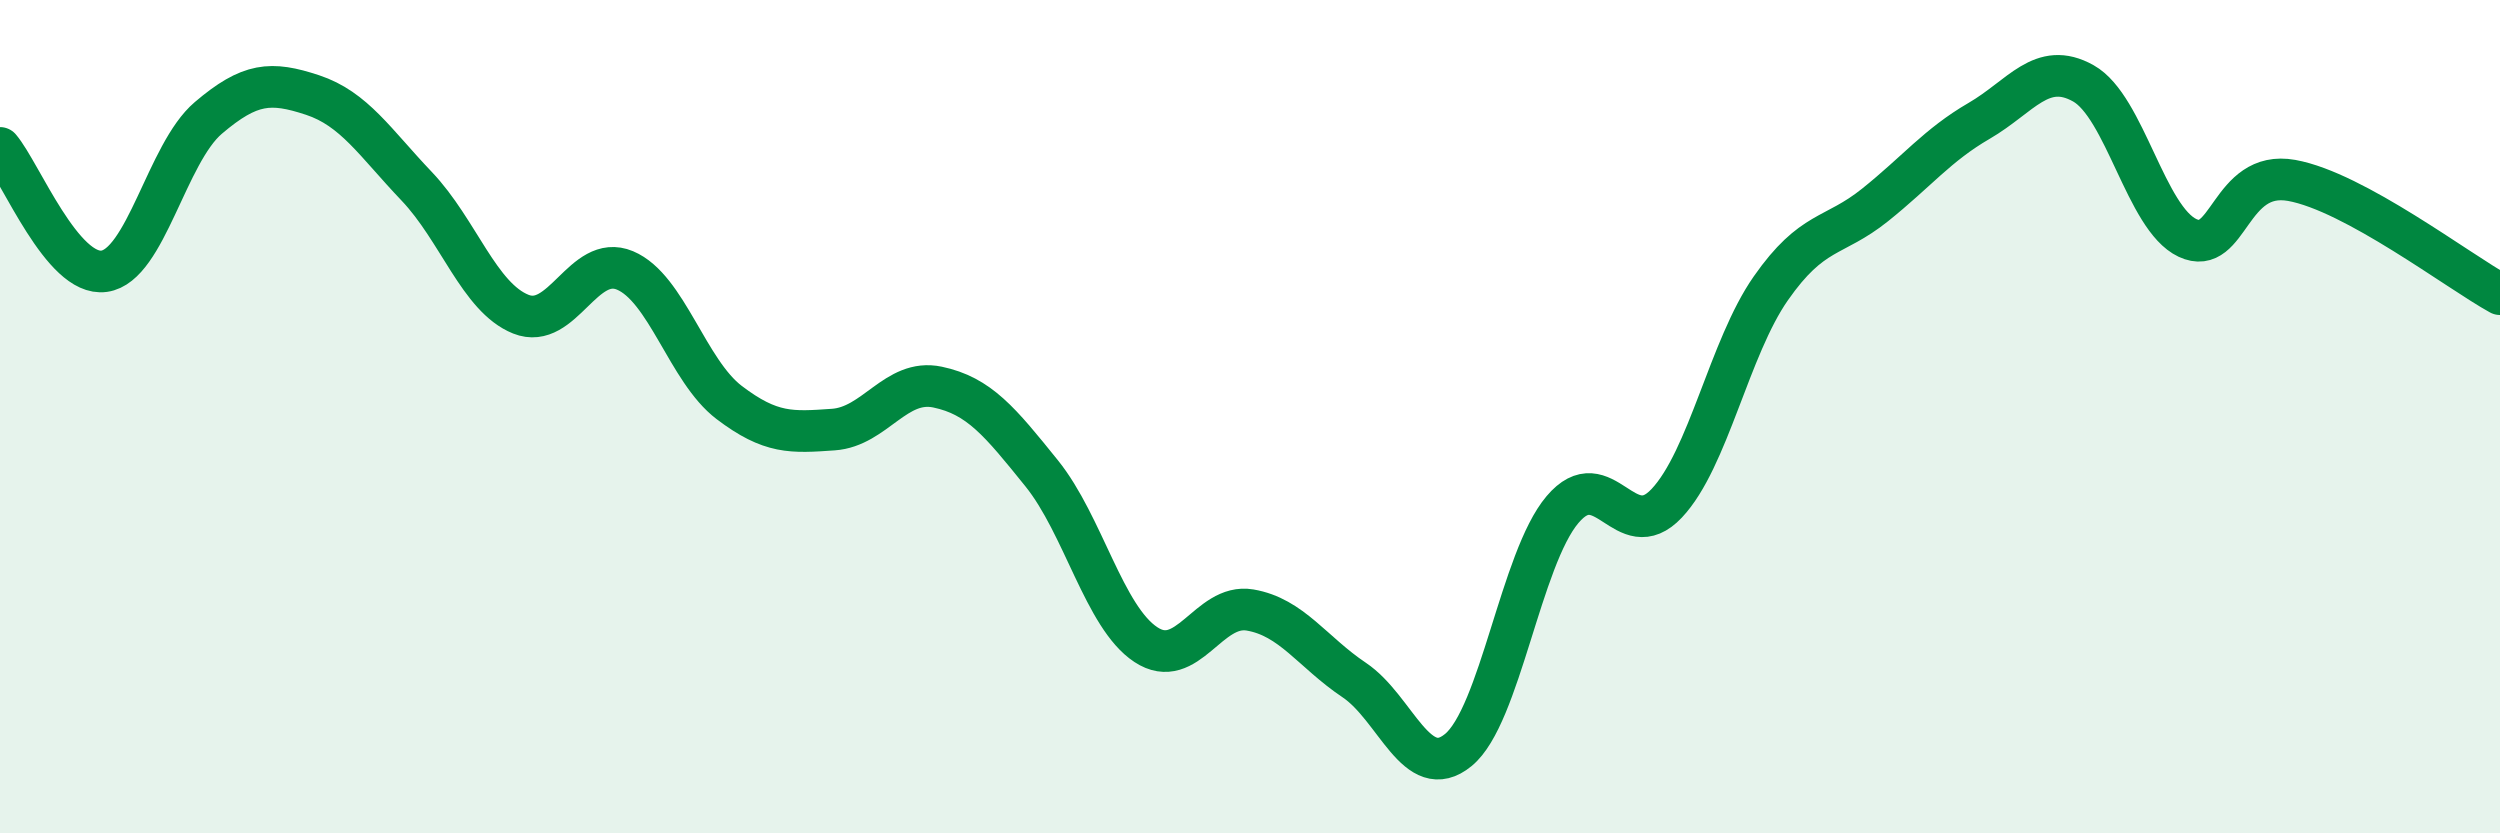 
    <svg width="60" height="20" viewBox="0 0 60 20" xmlns="http://www.w3.org/2000/svg">
      <path
        d="M 0,3.55 C 0.5,4.14 1.5,6.65 2.5,6.51 C 3.5,6.37 4,3.68 5,2.83 C 6,1.98 6.5,1.95 7.5,2.28 C 8.5,2.61 9,3.42 10,4.47 C 11,5.52 11.5,7.14 12.5,7.54 C 13.5,7.94 14,6.07 15,6.49 C 16,6.91 16.5,8.9 17.5,9.66 C 18.5,10.42 19,10.38 20,10.31 C 21,10.24 21.5,9.08 22.5,9.29 C 23.5,9.5 24,10.12 25,11.36 C 26,12.6 26.5,14.81 27.5,15.47 C 28.5,16.13 29,14.47 30,14.64 C 31,14.81 31.5,15.65 32.5,16.32 C 33.5,16.99 34,18.82 35,18 C 36,17.18 36.5,13.41 37.5,12.23 C 38.5,11.05 39,13.14 40,12.08 C 41,11.02 41.5,8.35 42.5,6.92 C 43.5,5.49 44,5.72 45,4.92 C 46,4.12 46.5,3.48 47.5,2.9 C 48.5,2.32 49,1.44 50,2 C 51,2.56 51.5,5.24 52.5,5.71 C 53.5,6.18 53.5,4.06 55,4.33 C 56.5,4.6 59,6.51 60,7.06L60 20L0 20Z"
        fill="#008740"
        opacity="0.1"
        stroke-linecap="round"
        stroke-linejoin="round"
      />
      <path
        d="M 0,3.55 C 0.5,4.14 1.5,6.65 2.5,6.51 C 3.5,6.37 4,3.68 5,2.83 C 6,1.98 6.5,1.95 7.5,2.28 C 8.5,2.61 9,3.42 10,4.47 C 11,5.52 11.5,7.14 12.5,7.54 C 13.5,7.94 14,6.07 15,6.49 C 16,6.91 16.5,8.9 17.5,9.66 C 18.5,10.42 19,10.38 20,10.31 C 21,10.24 21.5,9.08 22.5,9.29 C 23.5,9.5 24,10.12 25,11.36 C 26,12.6 26.5,14.81 27.5,15.47 C 28.5,16.13 29,14.47 30,14.64 C 31,14.81 31.5,15.65 32.5,16.32 C 33.5,16.99 34,18.82 35,18 C 36,17.18 36.5,13.41 37.5,12.23 C 38.5,11.05 39,13.14 40,12.08 C 41,11.02 41.5,8.35 42.5,6.92 C 43.5,5.49 44,5.72 45,4.92 C 46,4.12 46.5,3.48 47.5,2.9 C 48.5,2.32 49,1.44 50,2 C 51,2.56 51.5,5.24 52.5,5.71 C 53.5,6.18 53.5,4.06 55,4.33 C 56.5,4.6 59,6.51 60,7.06"
        stroke="#008740"
        stroke-width="1"
        fill="none"
        stroke-linecap="round"
        stroke-linejoin="round"
      />
    </svg>
  